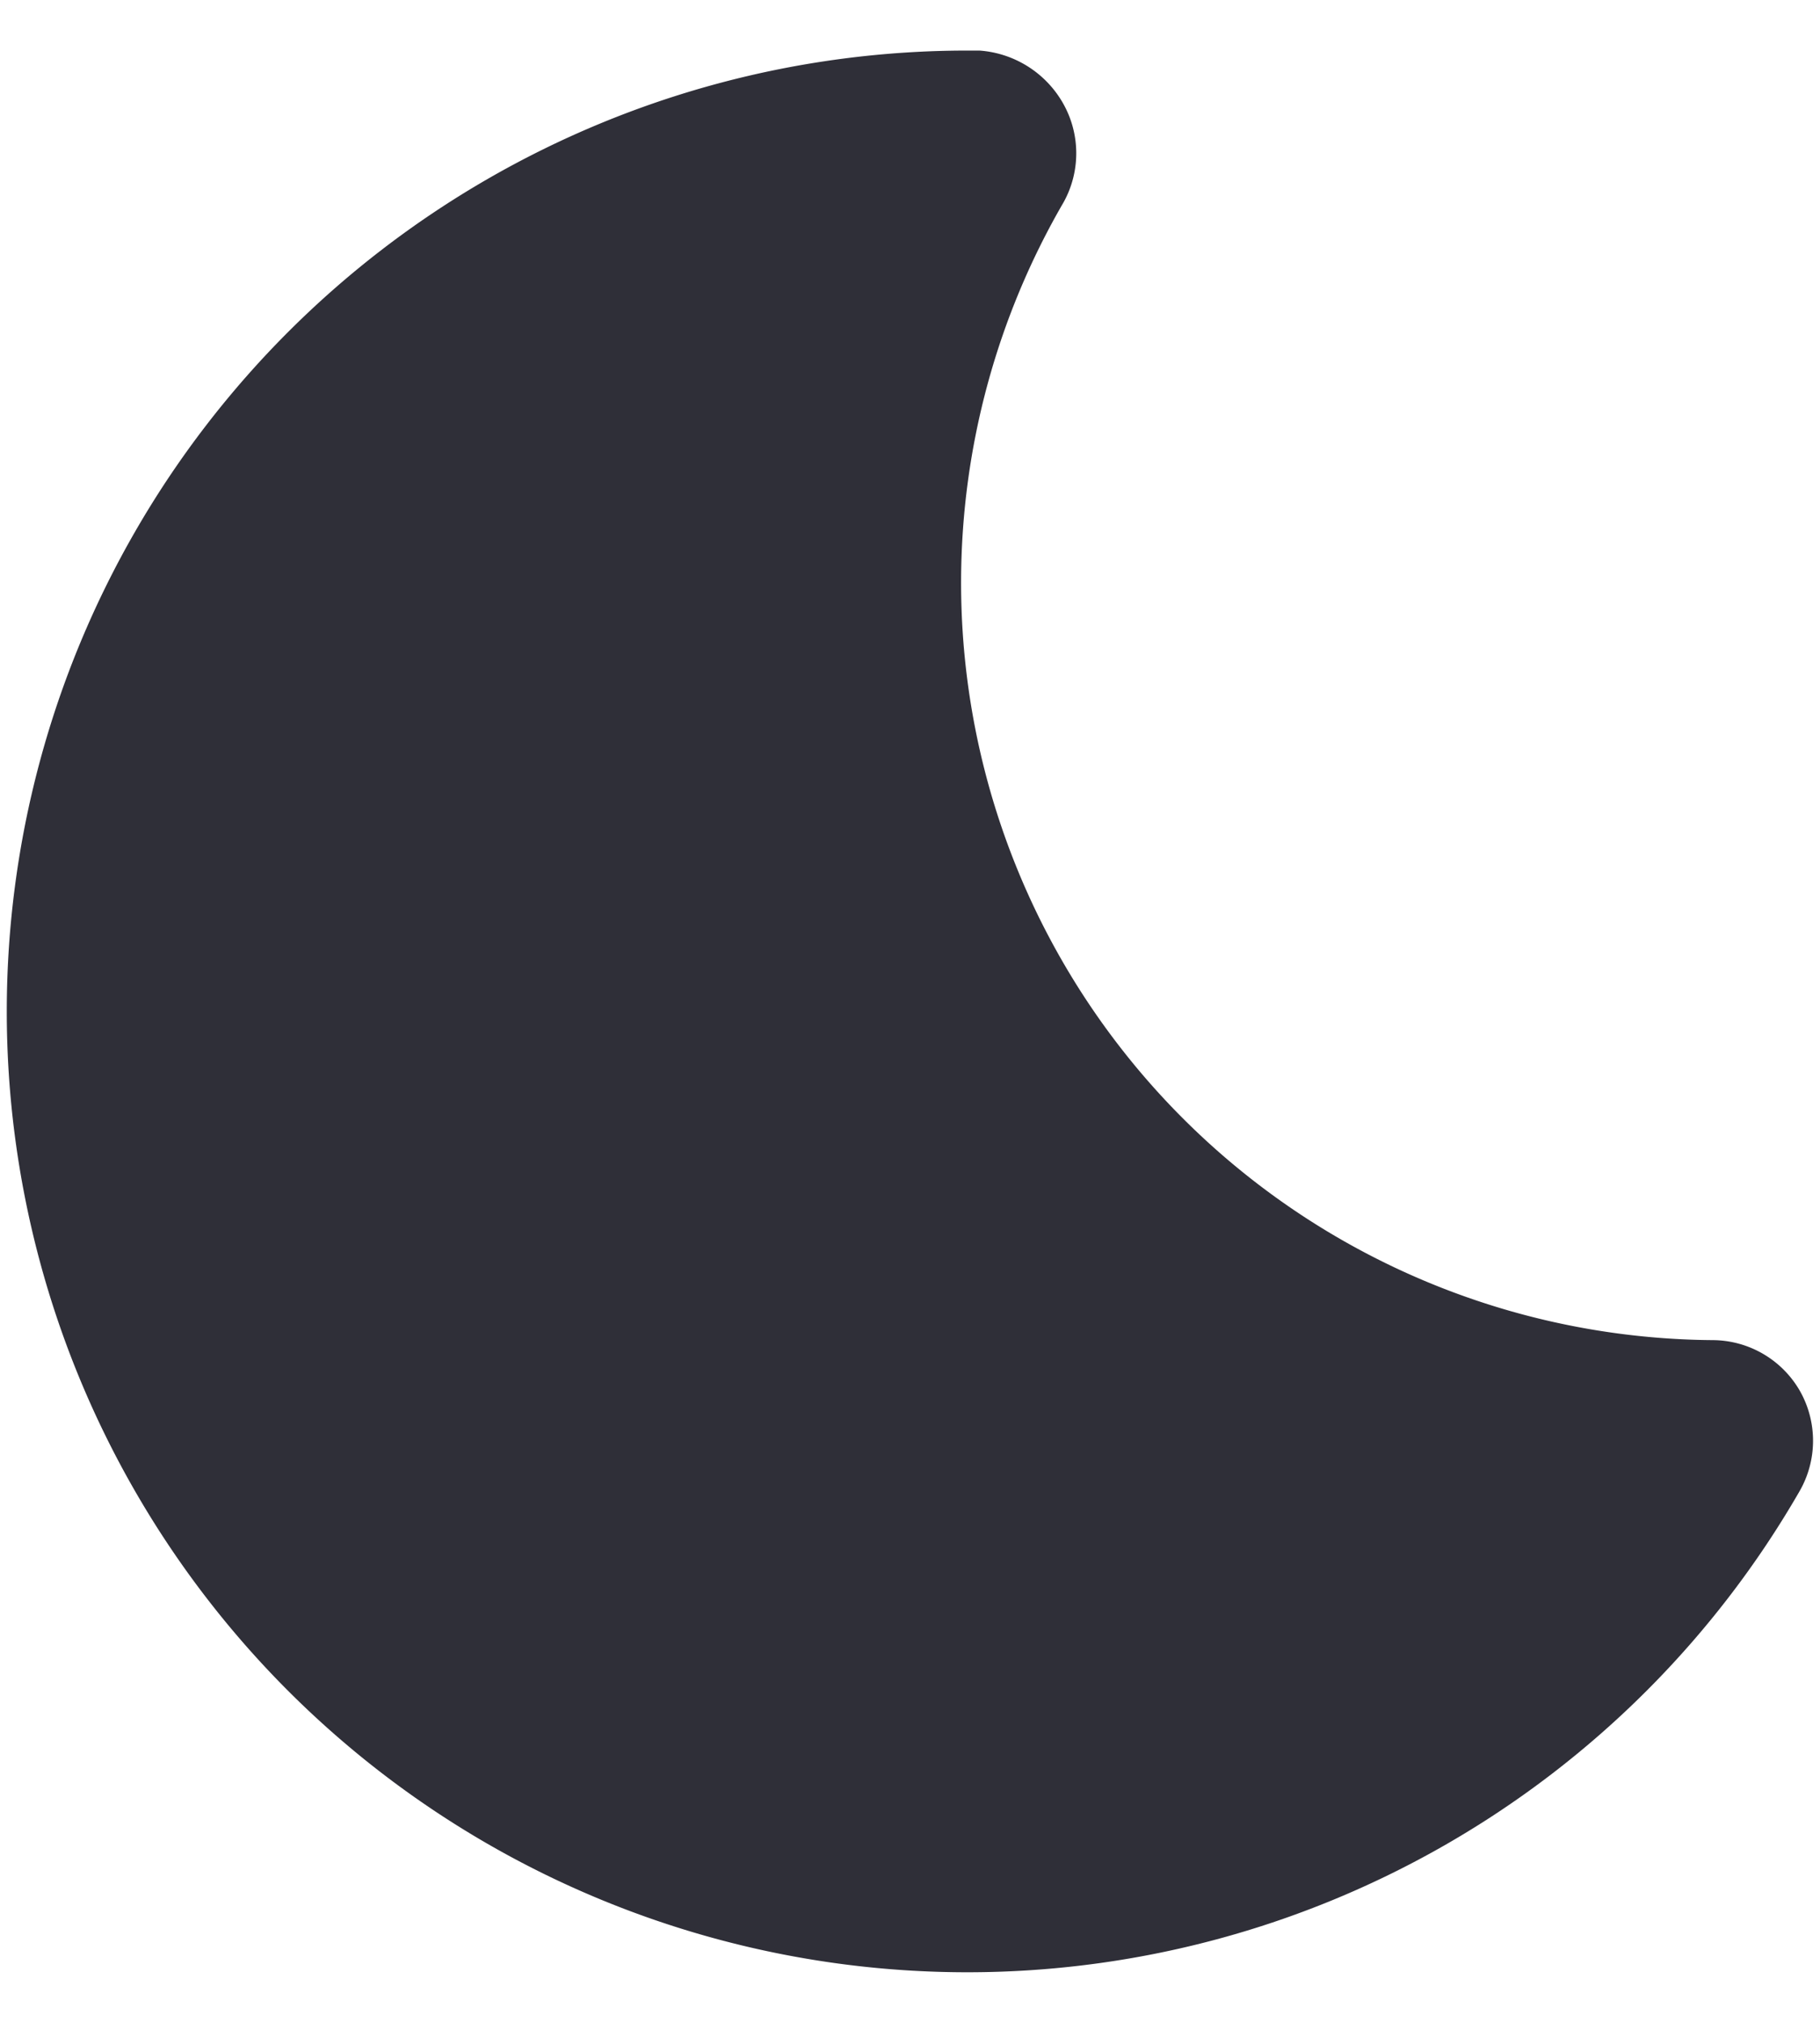 <svg xmlns="http://www.w3.org/2000/svg" fill="none" viewBox="0 0 18 20">
  <path fill="#2F2F38" d="M17.8 13.75a1 1 0 0 0-.859-.5A7.488 7.488 0 0 1 10.519 2a1 1 0 0 0 0-.969A1.035 1.035 0 0 0 9.687.5h-.113a9.5 9.5 0 1 0 8.222 14.247 1 1 0 0 0 .004-.997Z"/>
</svg>

